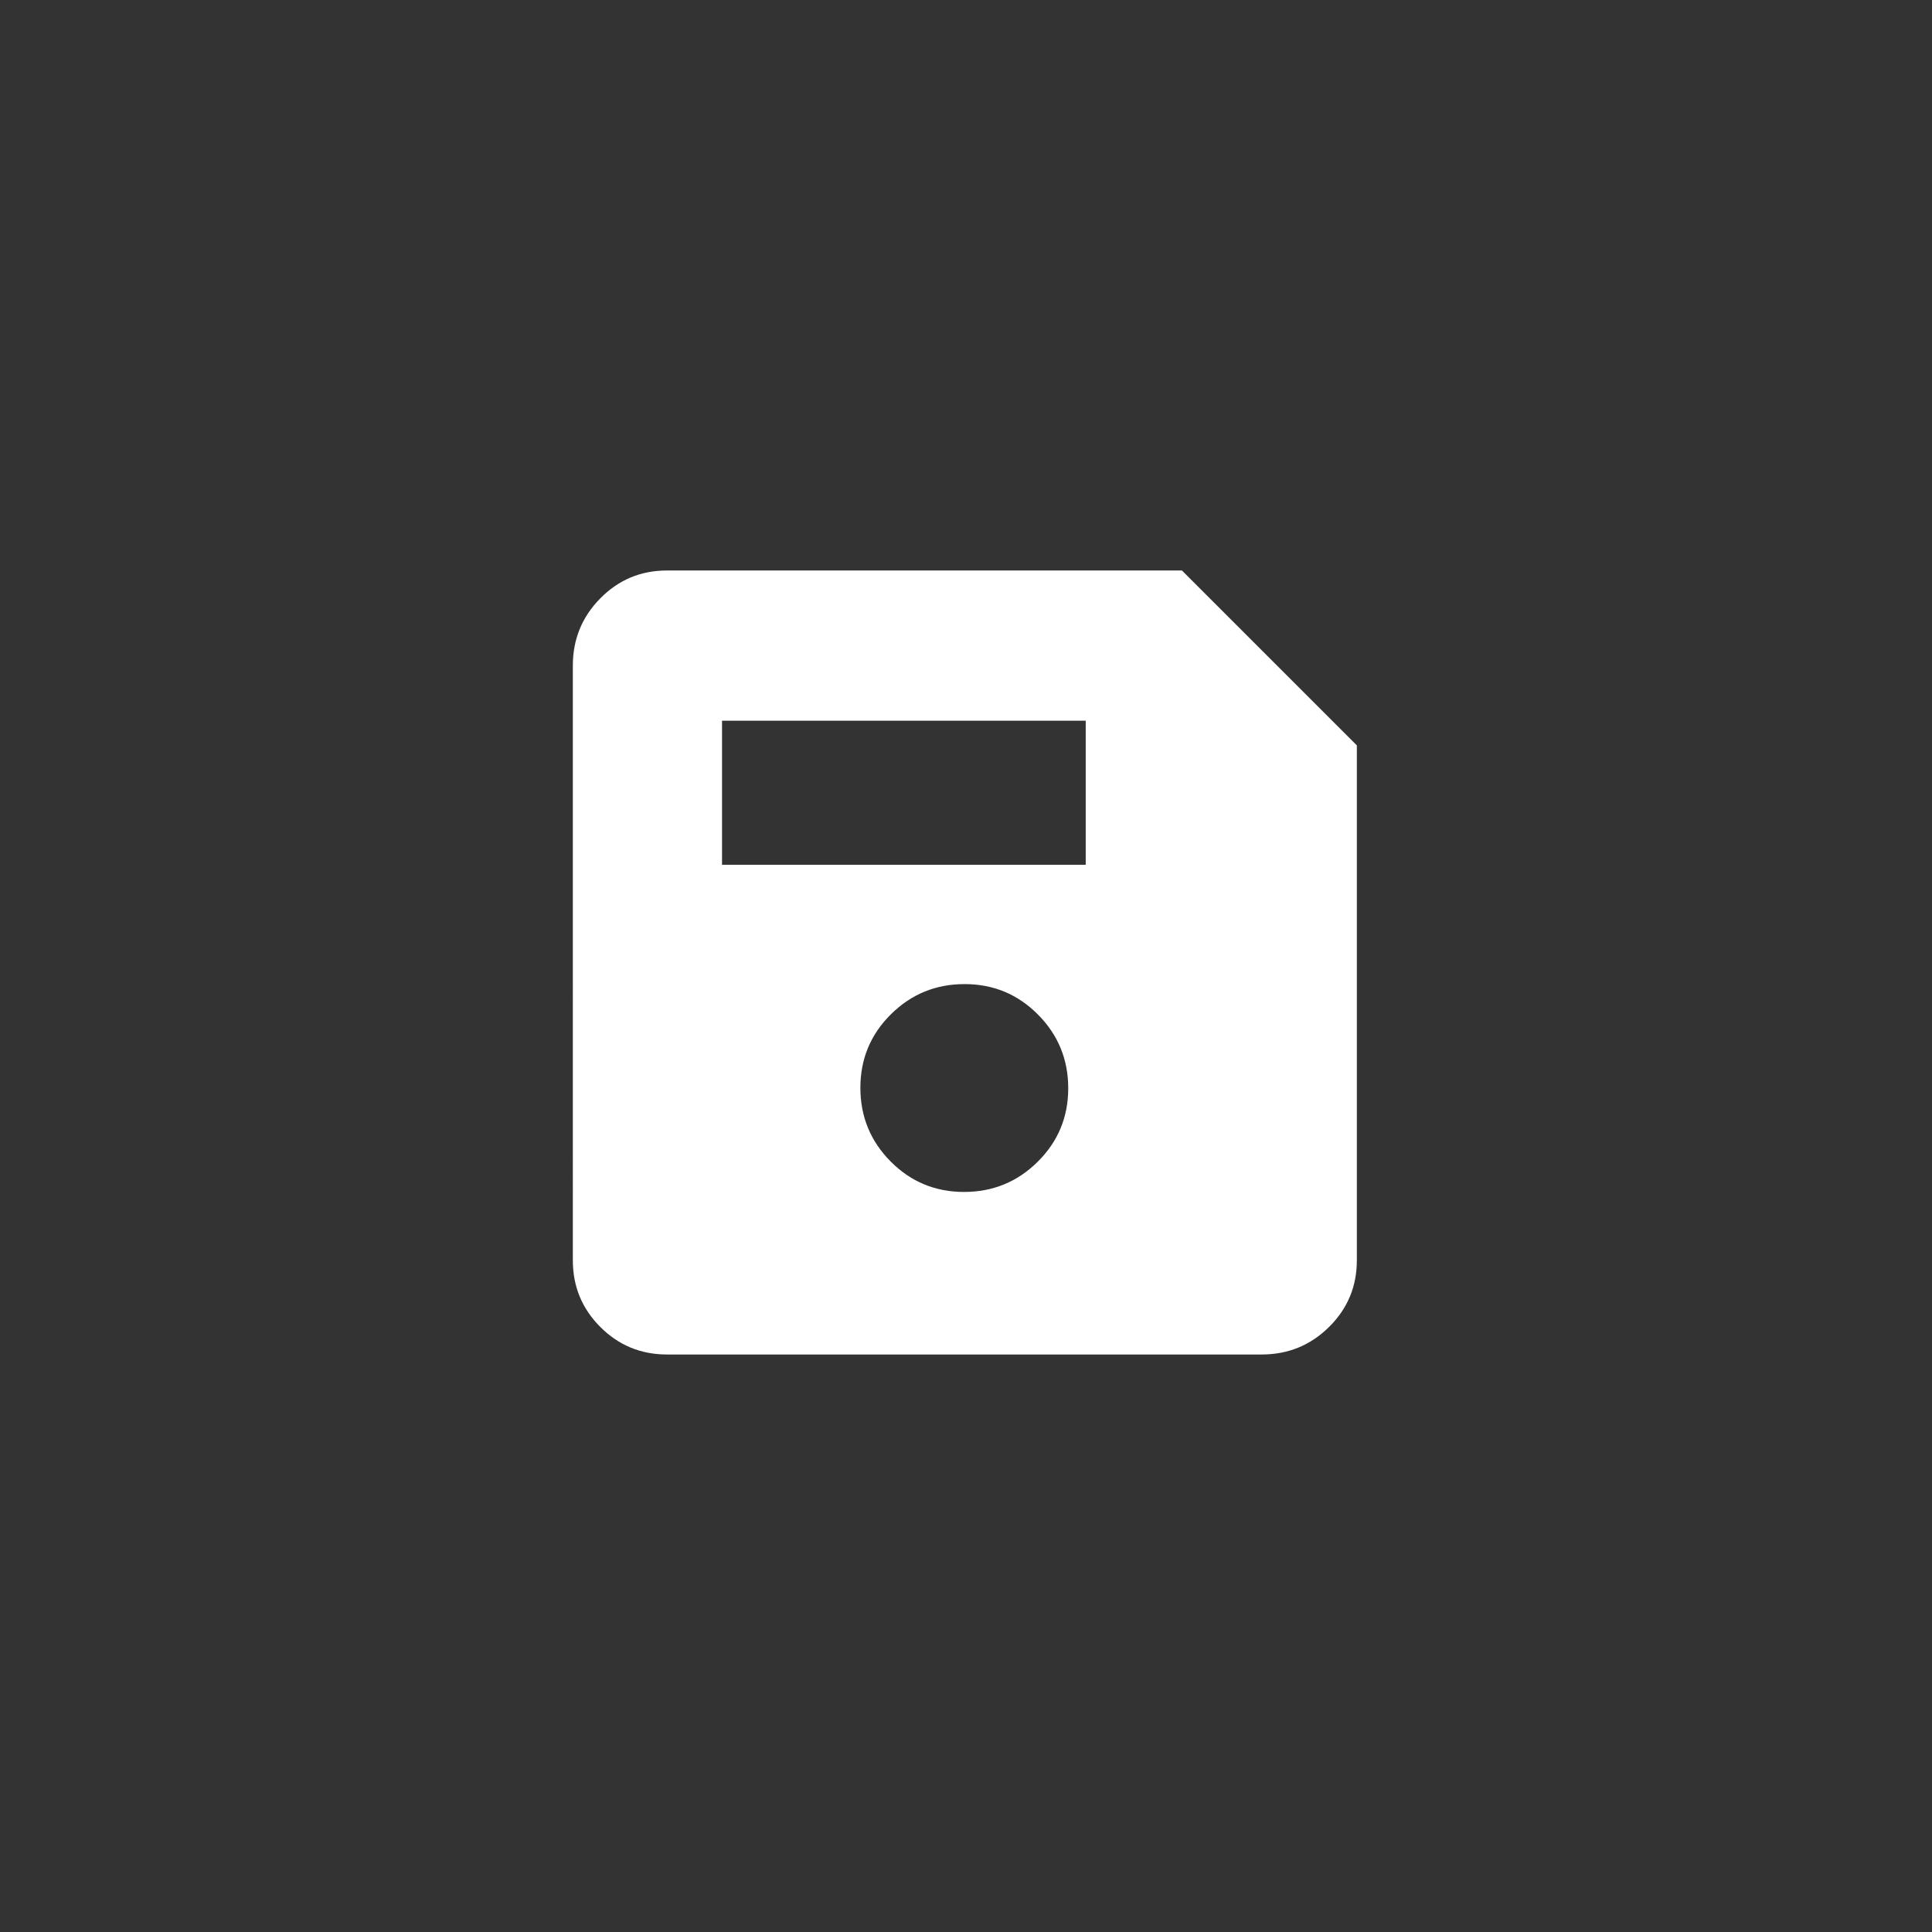<?xml version="1.0" encoding="UTF-8" standalone="no"?>
<svg
   width="60px"
   height="60px"
   viewBox="0 0 60 60"
   version="1.1"
   id="svg9"
   xmlns="http://www.w3.org/2000/svg"
   xmlns:svg="http://www.w3.org/2000/svg">
  <rect x="0" y="0" width="60" height="60" fill="#333333" stroke="none"/>
  <!-- Generator: Sketch 48.2 (47327) - http://www.bohemiancoding.com/sketch -->
  <desc
     id="desc2">Created with Sketch.</desc>
  <defs
     id="defs4" />
  <path
     d="m 42.138,23.149 v 15.993 q 0,1.215 -0.864,2.069 -0.864,0.854 -2.092,0.854 H 20.713 q -1.215,0 -2.069,-0.854 -0.854,-0.854 -0.854,-2.069 V 20.673 q 0,-1.228 0.854,-2.092 0.854,-0.864 2.069,-0.864 H 36.706 Z M 29.94,37.017 q 1.342,0 2.288,-0.939 0.947,-0.939 0.947,-2.281 0,-1.342 -0.939,-2.288 -0.939,-0.947 -2.281,-0.947 -1.342,0 -2.288,0.939 -0.947,0.939 -0.947,2.281 0,1.342 0.939,2.288 0.939,0.947 2.281,0.947 z M 22.423,26.856 H 33.718 V 22.382 H 22.423 Z"
     id="path171"
     style="stroke-width:0.032;fill:#ffffff;fill-opacity:1" />
</svg>
